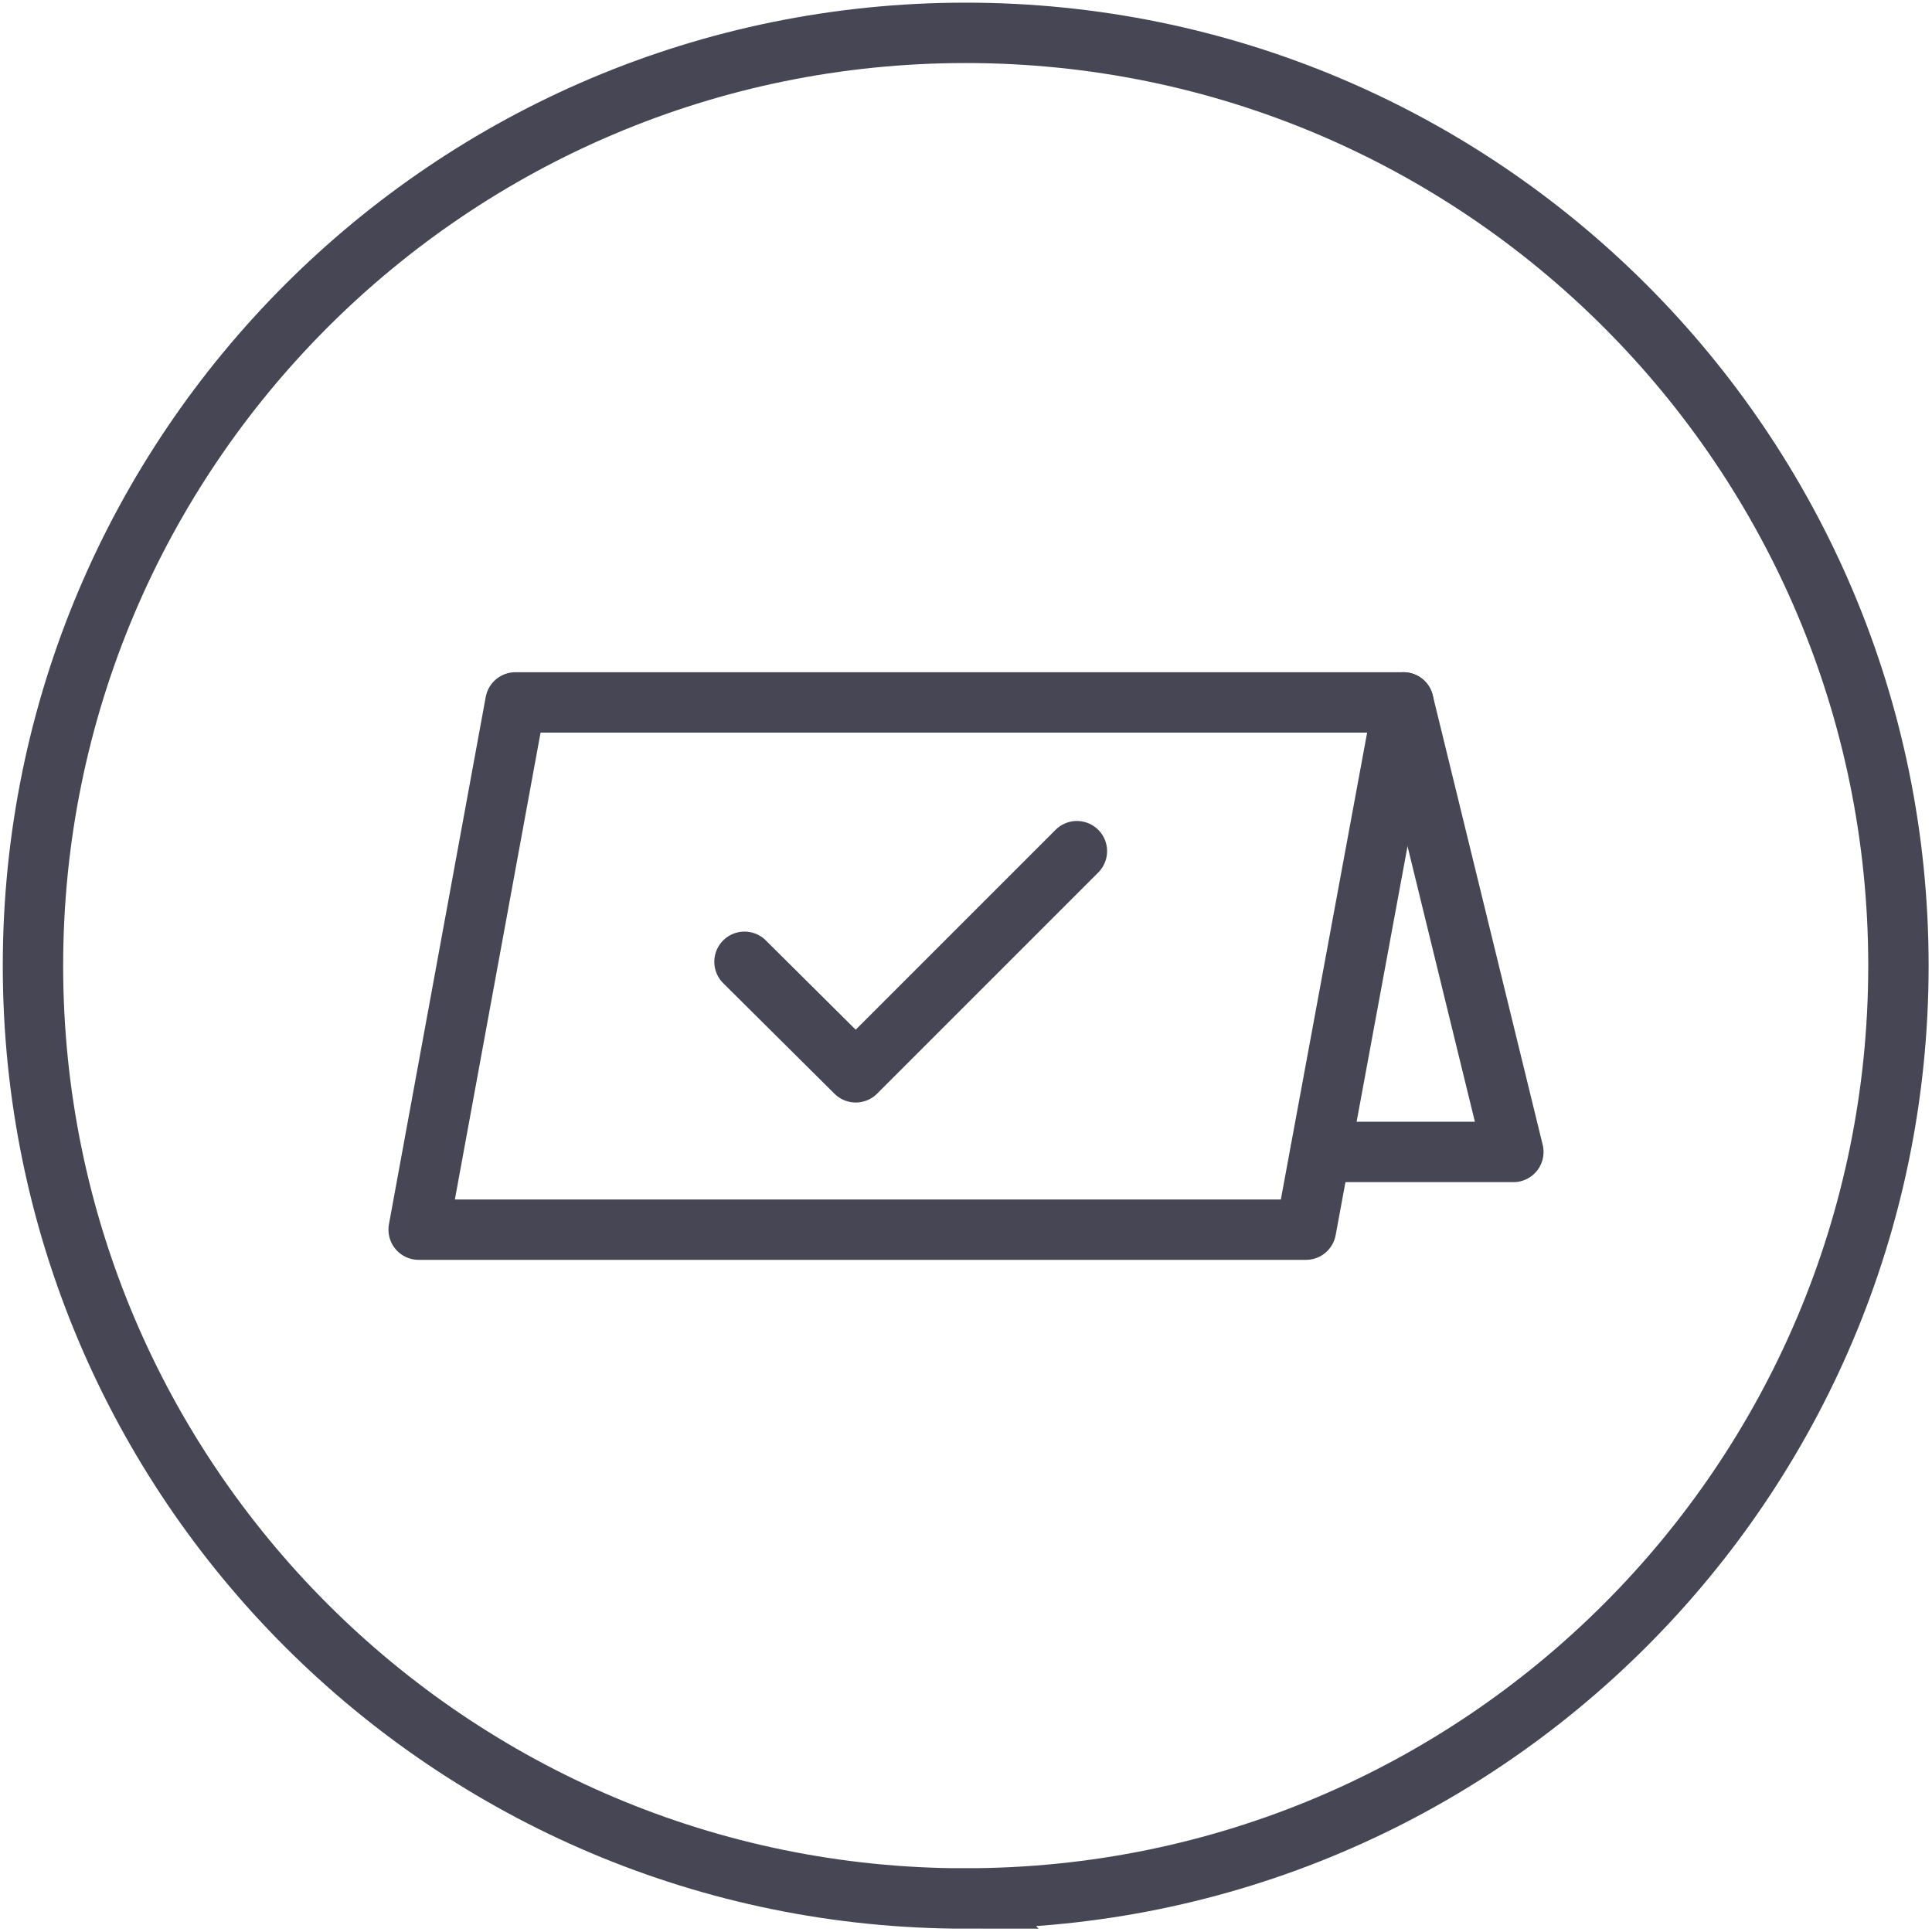 <svg xmlns="http://www.w3.org/2000/svg" width="32" height="32" fill="none"><g stroke="#464655" clip-path="url(#a)"><path stroke-miterlimit="10" d="M15.995 31.444c8.532 0 15.449-6.917 15.449-15.45 0-8.532-6.917-15.45-15.45-15.45C7.463.545.546 7.463.546 15.995c0 8.533 6.917 15.45 15.45 15.45Z"/><path stroke-linecap="round" stroke-linejoin="round" d="m12.331 15.93 1.843 1.831 3.663-3.663"/><path stroke-linecap="round" stroke-linejoin="round" d="M21.631 20.367H6.934l1.603-8.733h14.708l-1.614 8.733Z"/><path stroke-linecap="round" stroke-linejoin="round" d="M21.871 19.08h3.195l-1.821-7.446"/></g><defs><clipPath id="a"><path fill="#fff" d="M0 0h32v32H0z"/></clipPath></defs></svg>